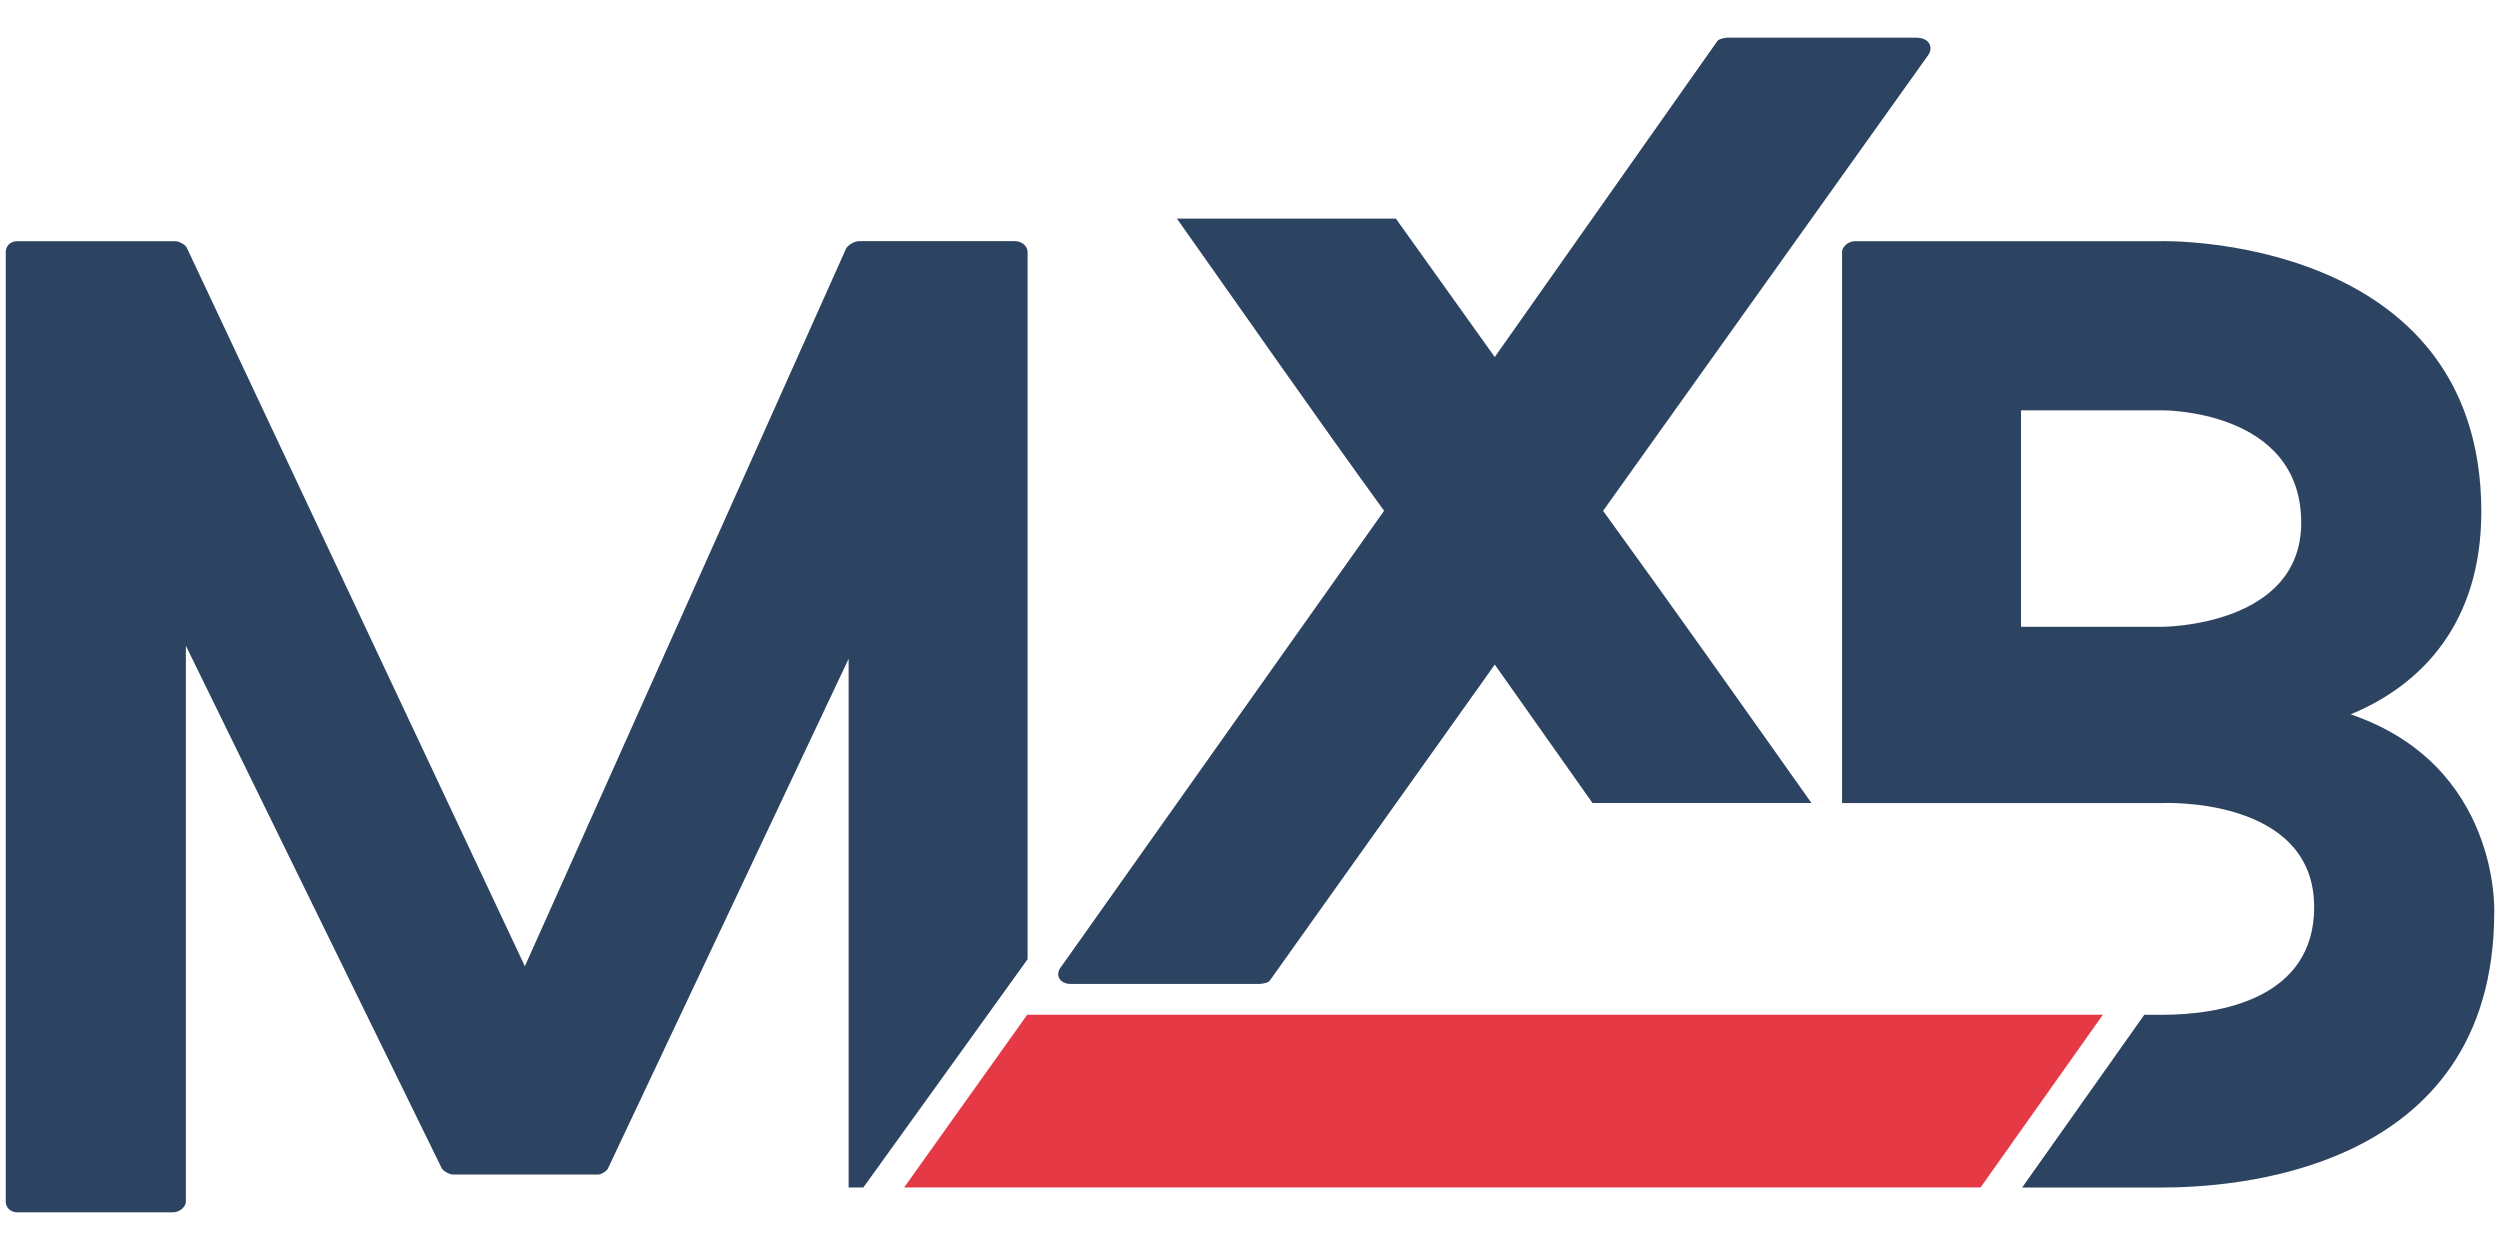 <?xml version="1.0" encoding="UTF-8"?>
<svg id="Ebene_1" xmlns="http://www.w3.org/2000/svg" version="1.1" viewBox="0 0 600 300">
  <!-- Generator: Adobe Illustrator 29.8.2, SVG Export Plug-In . SVG Version: 2.1.1 Build 3)  -->
  <defs>
    <style>
      .st0 {
        fill: #e63946;
      }

      .st1 {
        fill: #2c4361;
      }
    </style>
  </defs>
  <g id="Logo">
    <g>
      <path class="st1" d="M203.68,284.99h3.53l39.41-54.77V60.43c0-1.14-1.13-2.56-3.11-2.56h-37.3c-1.13,0-2.54.85-3.11,1.7l-77.13,172.33L44.89,59.58c-.28-.85-1.97-1.7-2.82-1.7H4.21c-1.98,0-2.83,1.42-2.83,2.56v227.97c0,1.13.85,2.55,2.83,2.55h37.29c1.7,0,3.11-1.42,3.11-2.55v-133.43l61.31,125.2c.28.85,1.98,1.71,2.82,1.71h34.75c.85,0,2.26-.85,2.54-1.71l57.64-122.07v126.9h0v-.02Z"/>
      <path class="st1" d="M459.89,9.04h-45.21c-.56,0-2.26.28-2.54.85l-53.4,75.8-23.73-33.22h-52.55c16.67,23.56,33.05,47.13,49.72,70.12l-77.41,109.3c-1.7,1.99-.57,4.26,2.26,4.26h45.21c.56,0,2.26-.28,2.54-.85l53.97-75.8,23.45,33.22h52.55c-16.67-23.56-33.34-47.13-50.01-70.12L462.72,13.3c1.41-1.99.28-4.26-2.83-4.26Z"/>
      <path class="st1" d="M595.52,122.89c0-66.71-76.57-65.01-76.57-65.01h-73.74c-1.7,0-3.11,1.42-3.11,2.55v132.3h76.85s36.45-1.7,36.45,24.98c0,21.86-22.32,25.84-36.45,25.84h-4.32l-29.31,41.45h33.62c15.26,0,79.68-2.84,79.68-66.15,0,0,1.41-35.2-34.47-47.41,17.24-7.09,31.36-22.14,31.36-48.55h.01ZM552.29,125.45c0,24.98-33.34,24.98-33.34,24.98h-33.91v-51.95h33.91s33.34-.28,33.34,26.97h0Z"/>
      <g>
        <path class="st0" d="M433.98,252.46h-2.95c-1.22,0-2.26.44-3.13,1.3-.87.87-1.3,1.92-1.3,3.14v14.81c0,1.23.43,2.27,1.3,3.14.87.87,1.91,1.3,3.13,1.3h2.95c1.22,0,2.26-.43,3.13-1.3s1.3-1.92,1.3-3.14v-14.81c0-1.23-.43-2.27-1.3-3.14s-1.91-1.3-3.13-1.3h0Z"/>
        <path class="st0" d="M246.53,243.54l-29.54,41.45h258.34l29.36-41.45H246.53Z"/>
      </g>
    </g>
  </g>
</svg>